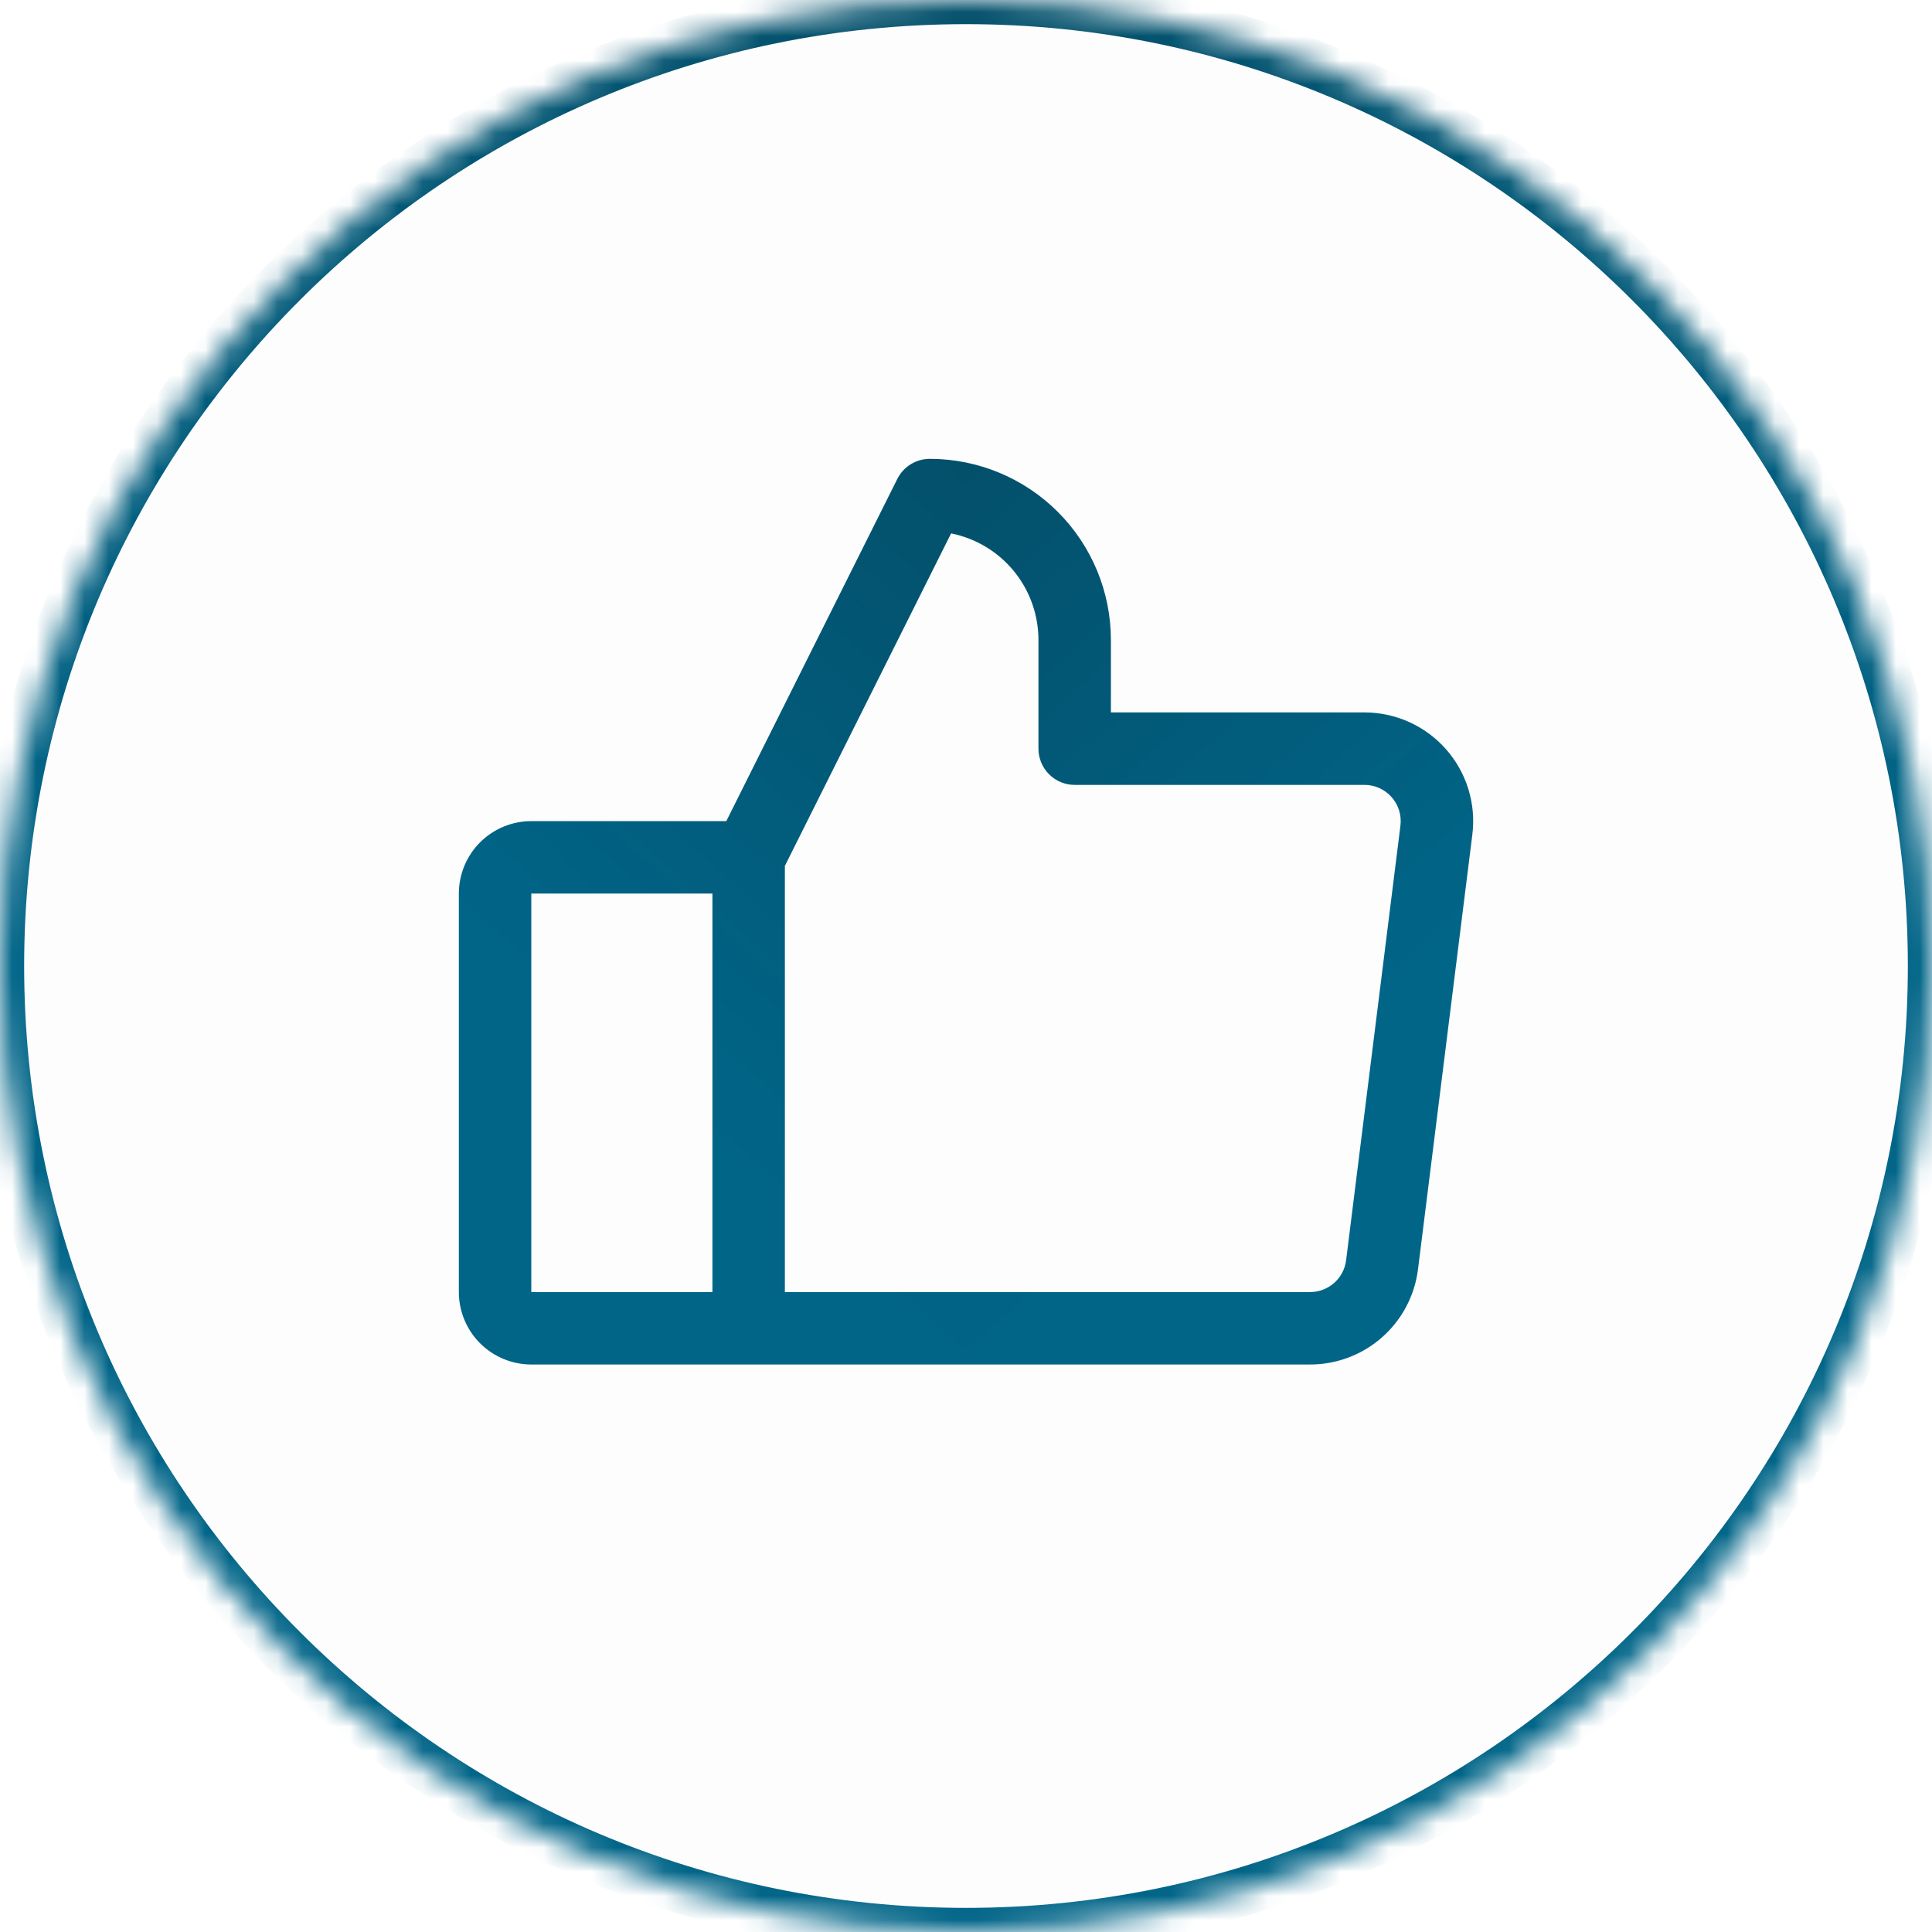 <svg width="80" height="80" viewBox="0 0 80 80" fill="none" xmlns="http://www.w3.org/2000/svg">
<mask id="path-1-inside-1_22_991" fill="white">
<path d="M0 40.001C0 17.909 17.909 0 40 0C62.091 0 80 17.909 80 40.001C80 62.092 62.091 80.001 40 80.001C17.909 80.001 0 62.092 0 40.001Z"/>
</mask>
<path d="M0 40.001C0 17.909 17.909 0 40 0C62.091 0 80 17.909 80 40.001C80 62.092 62.091 80.001 40 80.001C17.909 80.001 0 62.092 0 40.001Z" fill="black" fill-opacity="0.01"/>
<g clip-path="url(#paint0_diamond_22_991_clip_path)" data-figma-skip-parse="true" mask="url(#path-1-inside-1_22_991)"><g transform="matrix(0 0.198 -0.198 0 40 -117.778)"><rect x="0" y="0" width="1005.06" height="207.303" fill="url(#paint0_diamond_22_991)" opacity="1" shape-rendering="crispEdges"/><rect x="0" y="0" width="1005.06" height="207.303" transform="scale(1 -1)" fill="url(#paint0_diamond_22_991)" opacity="1" shape-rendering="crispEdges"/><rect x="0" y="0" width="1005.06" height="207.303" transform="scale(-1 1)" fill="url(#paint0_diamond_22_991)" opacity="1" shape-rendering="crispEdges"/><rect x="0" y="0" width="1005.06" height="207.303" transform="scale(-1)" fill="url(#paint0_diamond_22_991)" opacity="1" shape-rendering="crispEdges"/></g></g><path d="M40 80.001V79.001C18.461 79.001 1 61.54 1 40.001H0H-1C-1 62.644 17.356 81.001 40 81.001V80.001ZM80 40.001H79C79 61.54 61.539 79.001 40 79.001V80.001V81.001C62.644 81.001 81 62.644 81 40.001H80ZM40 0V1C61.539 1 79 18.461 79 40.001H80H81C81 17.357 62.644 -1 40 -1V0ZM40 0V-1C17.356 -1 -1 17.357 -1 40.001H0H1C1 18.461 18.461 1 40 1V0Z" data-figma-gradient-fill="{&#34;type&#34;:&#34;GRADIENT_DIAMOND&#34;,&#34;stops&#34;:[{&#34;color&#34;:{&#34;r&#34;:0.023529412224888802,&#34;g&#34;:0.19215686619281769,&#34;b&#34;:0.25098040699958801,&#34;a&#34;:1.0},&#34;position&#34;:0.0},{&#34;color&#34;:{&#34;r&#34;:0.0039215688593685627,&#34;g&#34;:0.39607843756675720,&#34;b&#34;:0.53333336114883423,&#34;a&#34;:1.0},&#34;position&#34;:1.0}],&#34;stopsVar&#34;:[{&#34;color&#34;:{&#34;r&#34;:0.023529412224888802,&#34;g&#34;:0.19215686619281769,&#34;b&#34;:0.25098040699958801,&#34;a&#34;:1.0},&#34;position&#34;:0.0},{&#34;color&#34;:{&#34;r&#34;:0.0039215688593685627,&#34;g&#34;:0.39607843756675720,&#34;b&#34;:0.53333336114883423,&#34;a&#34;:1.0},&#34;position&#34;:1.0}],&#34;transform&#34;:{&#34;m00&#34;:2.4220859692891672e-14,&#34;m01&#34;:-395.5566406250,&#34;m02&#34;:237.77832031250,&#34;m10&#34;:395.5566406250,&#34;m11&#34;:2.4220859692891672e-14,&#34;m12&#34;:-315.556152343750},&#34;opacity&#34;:1.0,&#34;blendMode&#34;:&#34;NORMAL&#34;,&#34;visible&#34;:true}" mask="url(#path-1-inside-1_22_991)"/>
<g clip-path="url(#paint1_diamond_22_991_clip_path)" data-figma-skip-parse="true"><g transform="matrix(0 0.093 -0.104 0 40.001 -36.208)"><rect x="0" y="0" width="1001.01" height="203.15" fill="url(#paint1_diamond_22_991)" opacity="1" shape-rendering="crispEdges"/><rect x="0" y="0" width="1001.01" height="203.15" transform="scale(1 -1)" fill="url(#paint1_diamond_22_991)" opacity="1" shape-rendering="crispEdges"/><rect x="0" y="0" width="1001.01" height="203.15" transform="scale(-1 1)" fill="url(#paint1_diamond_22_991)" opacity="1" shape-rendering="crispEdges"/><rect x="0" y="0" width="1001.01" height="203.15" transform="scale(-1)" fill="url(#paint1_diamond_22_991)" opacity="1" shape-rendering="crispEdges"/></g></g><path d="M59.875 31.023C59.453 30.544 58.933 30.161 58.351 29.898C57.769 29.636 57.138 29.5 56.5 29.5H46V26.5C46 24.511 45.21 22.604 43.803 21.197C42.397 19.791 40.489 19 38.5 19C38.221 19 37.948 19.078 37.711 19.224C37.474 19.37 37.282 19.58 37.157 19.829L30.074 34.001H22C21.204 34.001 20.441 34.317 19.879 34.879C19.316 35.442 19 36.205 19 37.001V53.501C19 54.296 19.316 55.059 19.879 55.622C20.441 56.184 21.204 56.501 22 56.501H54.25C55.346 56.501 56.405 56.101 57.227 55.376C58.05 54.651 58.579 53.651 58.716 52.563L60.966 34.563C61.046 33.929 60.99 33.286 60.802 32.675C60.614 32.065 60.298 31.502 59.875 31.023ZM22 37.001H29.5V53.501H22V37.001ZM57.989 34.188L55.739 52.188C55.693 52.551 55.517 52.884 55.242 53.126C54.968 53.367 54.615 53.501 54.25 53.501H32.5V35.855L39.383 22.087C40.403 22.291 41.321 22.842 41.981 23.647C42.64 24.452 43 25.46 43 26.5V31C43 31.398 43.158 31.78 43.439 32.061C43.721 32.343 44.102 32.501 44.5 32.501H56.5C56.713 32.5 56.923 32.546 57.117 32.633C57.311 32.721 57.484 32.849 57.625 33.008C57.766 33.168 57.871 33.355 57.934 33.559C57.997 33.762 58.015 33.977 57.989 34.188Z" data-figma-gradient-fill="{&#34;type&#34;:&#34;GRADIENT_DIAMOND&#34;,&#34;stops&#34;:[{&#34;color&#34;:{&#34;r&#34;:0.023529412224888802,&#34;g&#34;:0.19215686619281769,&#34;b&#34;:0.25098040699958801,&#34;a&#34;:1.0},&#34;position&#34;:0.0},{&#34;color&#34;:{&#34;r&#34;:0.0039215688593685627,&#34;g&#34;:0.39607843756675720,&#34;b&#34;:0.53333336114883423,&#34;a&#34;:1.0},&#34;position&#34;:1.0}],&#34;stopsVar&#34;:[{&#34;color&#34;:{&#34;r&#34;:0.023529412224888802,&#34;g&#34;:0.19215686619281769,&#34;b&#34;:0.25098040699958801,&#34;a&#34;:1.0},&#34;position&#34;:0.0},{&#34;color&#34;:{&#34;r&#34;:0.0039215688593685627,&#34;g&#34;:0.39607843756675720,&#34;b&#34;:0.53333336114883423,&#34;a&#34;:1.0},&#34;position&#34;:1.0}],&#34;transform&#34;:{&#34;m00&#34;:1.2716396369878615e-14,&#34;m01&#34;:-207.67449951171875,&#34;m02&#34;:143.83798217773438,&#34;m10&#34;:185.41717529296875,&#34;m11&#34;:1.1353527981042971e-14,&#34;m12&#34;:-128.91668701171875},&#34;opacity&#34;:1.0,&#34;blendMode&#34;:&#34;NORMAL&#34;,&#34;visible&#34;:true}"/>
<defs>
<clipPath id="paint0_diamond_22_991_clip_path"><path d="M40 80.001V79.001C18.461 79.001 1 61.54 1 40.001H0H-1C-1 62.644 17.356 81.001 40 81.001V80.001ZM80 40.001H79C79 61.54 61.539 79.001 40 79.001V80.001V81.001C62.644 81.001 81 62.644 81 40.001H80ZM40 0V1C61.539 1 79 18.461 79 40.001H80H81C81 17.357 62.644 -1 40 -1V0ZM40 0V-1C17.356 -1 -1 17.357 -1 40.001H0H1C1 18.461 18.461 1 40 1V0Z" mask="url(#path-1-inside-1_22_991)"/></clipPath><clipPath id="paint1_diamond_22_991_clip_path"><path d="M59.875 31.023C59.453 30.544 58.933 30.161 58.351 29.898C57.769 29.636 57.138 29.5 56.5 29.5H46V26.5C46 24.511 45.21 22.604 43.803 21.197C42.397 19.791 40.489 19 38.5 19C38.221 19 37.948 19.078 37.711 19.224C37.474 19.37 37.282 19.58 37.157 19.829L30.074 34.001H22C21.204 34.001 20.441 34.317 19.879 34.879C19.316 35.442 19 36.205 19 37.001V53.501C19 54.296 19.316 55.059 19.879 55.622C20.441 56.184 21.204 56.501 22 56.501H54.25C55.346 56.501 56.405 56.101 57.227 55.376C58.05 54.651 58.579 53.651 58.716 52.563L60.966 34.563C61.046 33.929 60.99 33.286 60.802 32.675C60.614 32.065 60.298 31.502 59.875 31.023ZM22 37.001H29.5V53.501H22V37.001ZM57.989 34.188L55.739 52.188C55.693 52.551 55.517 52.884 55.242 53.126C54.968 53.367 54.615 53.501 54.25 53.501H32.5V35.855L39.383 22.087C40.403 22.291 41.321 22.842 41.981 23.647C42.64 24.452 43 25.46 43 26.5V31C43 31.398 43.158 31.78 43.439 32.061C43.721 32.343 44.102 32.501 44.5 32.501H56.5C56.713 32.5 56.923 32.546 57.117 32.633C57.311 32.721 57.484 32.849 57.625 33.008C57.766 33.168 57.871 33.355 57.934 33.559C57.997 33.762 58.015 33.977 57.989 34.188Z"/></clipPath><linearGradient id="paint0_diamond_22_991" x1="0" y1="0" x2="500" y2="500" gradientUnits="userSpaceOnUse">
<stop stop-color="#063140"/>
<stop offset="1" stop-color="#016588"/>
</linearGradient>
<linearGradient id="paint1_diamond_22_991" x1="0" y1="0" x2="500" y2="500" gradientUnits="userSpaceOnUse">
<stop stop-color="#063140"/>
<stop offset="1" stop-color="#016588"/>
</linearGradient>
</defs>
</svg>
